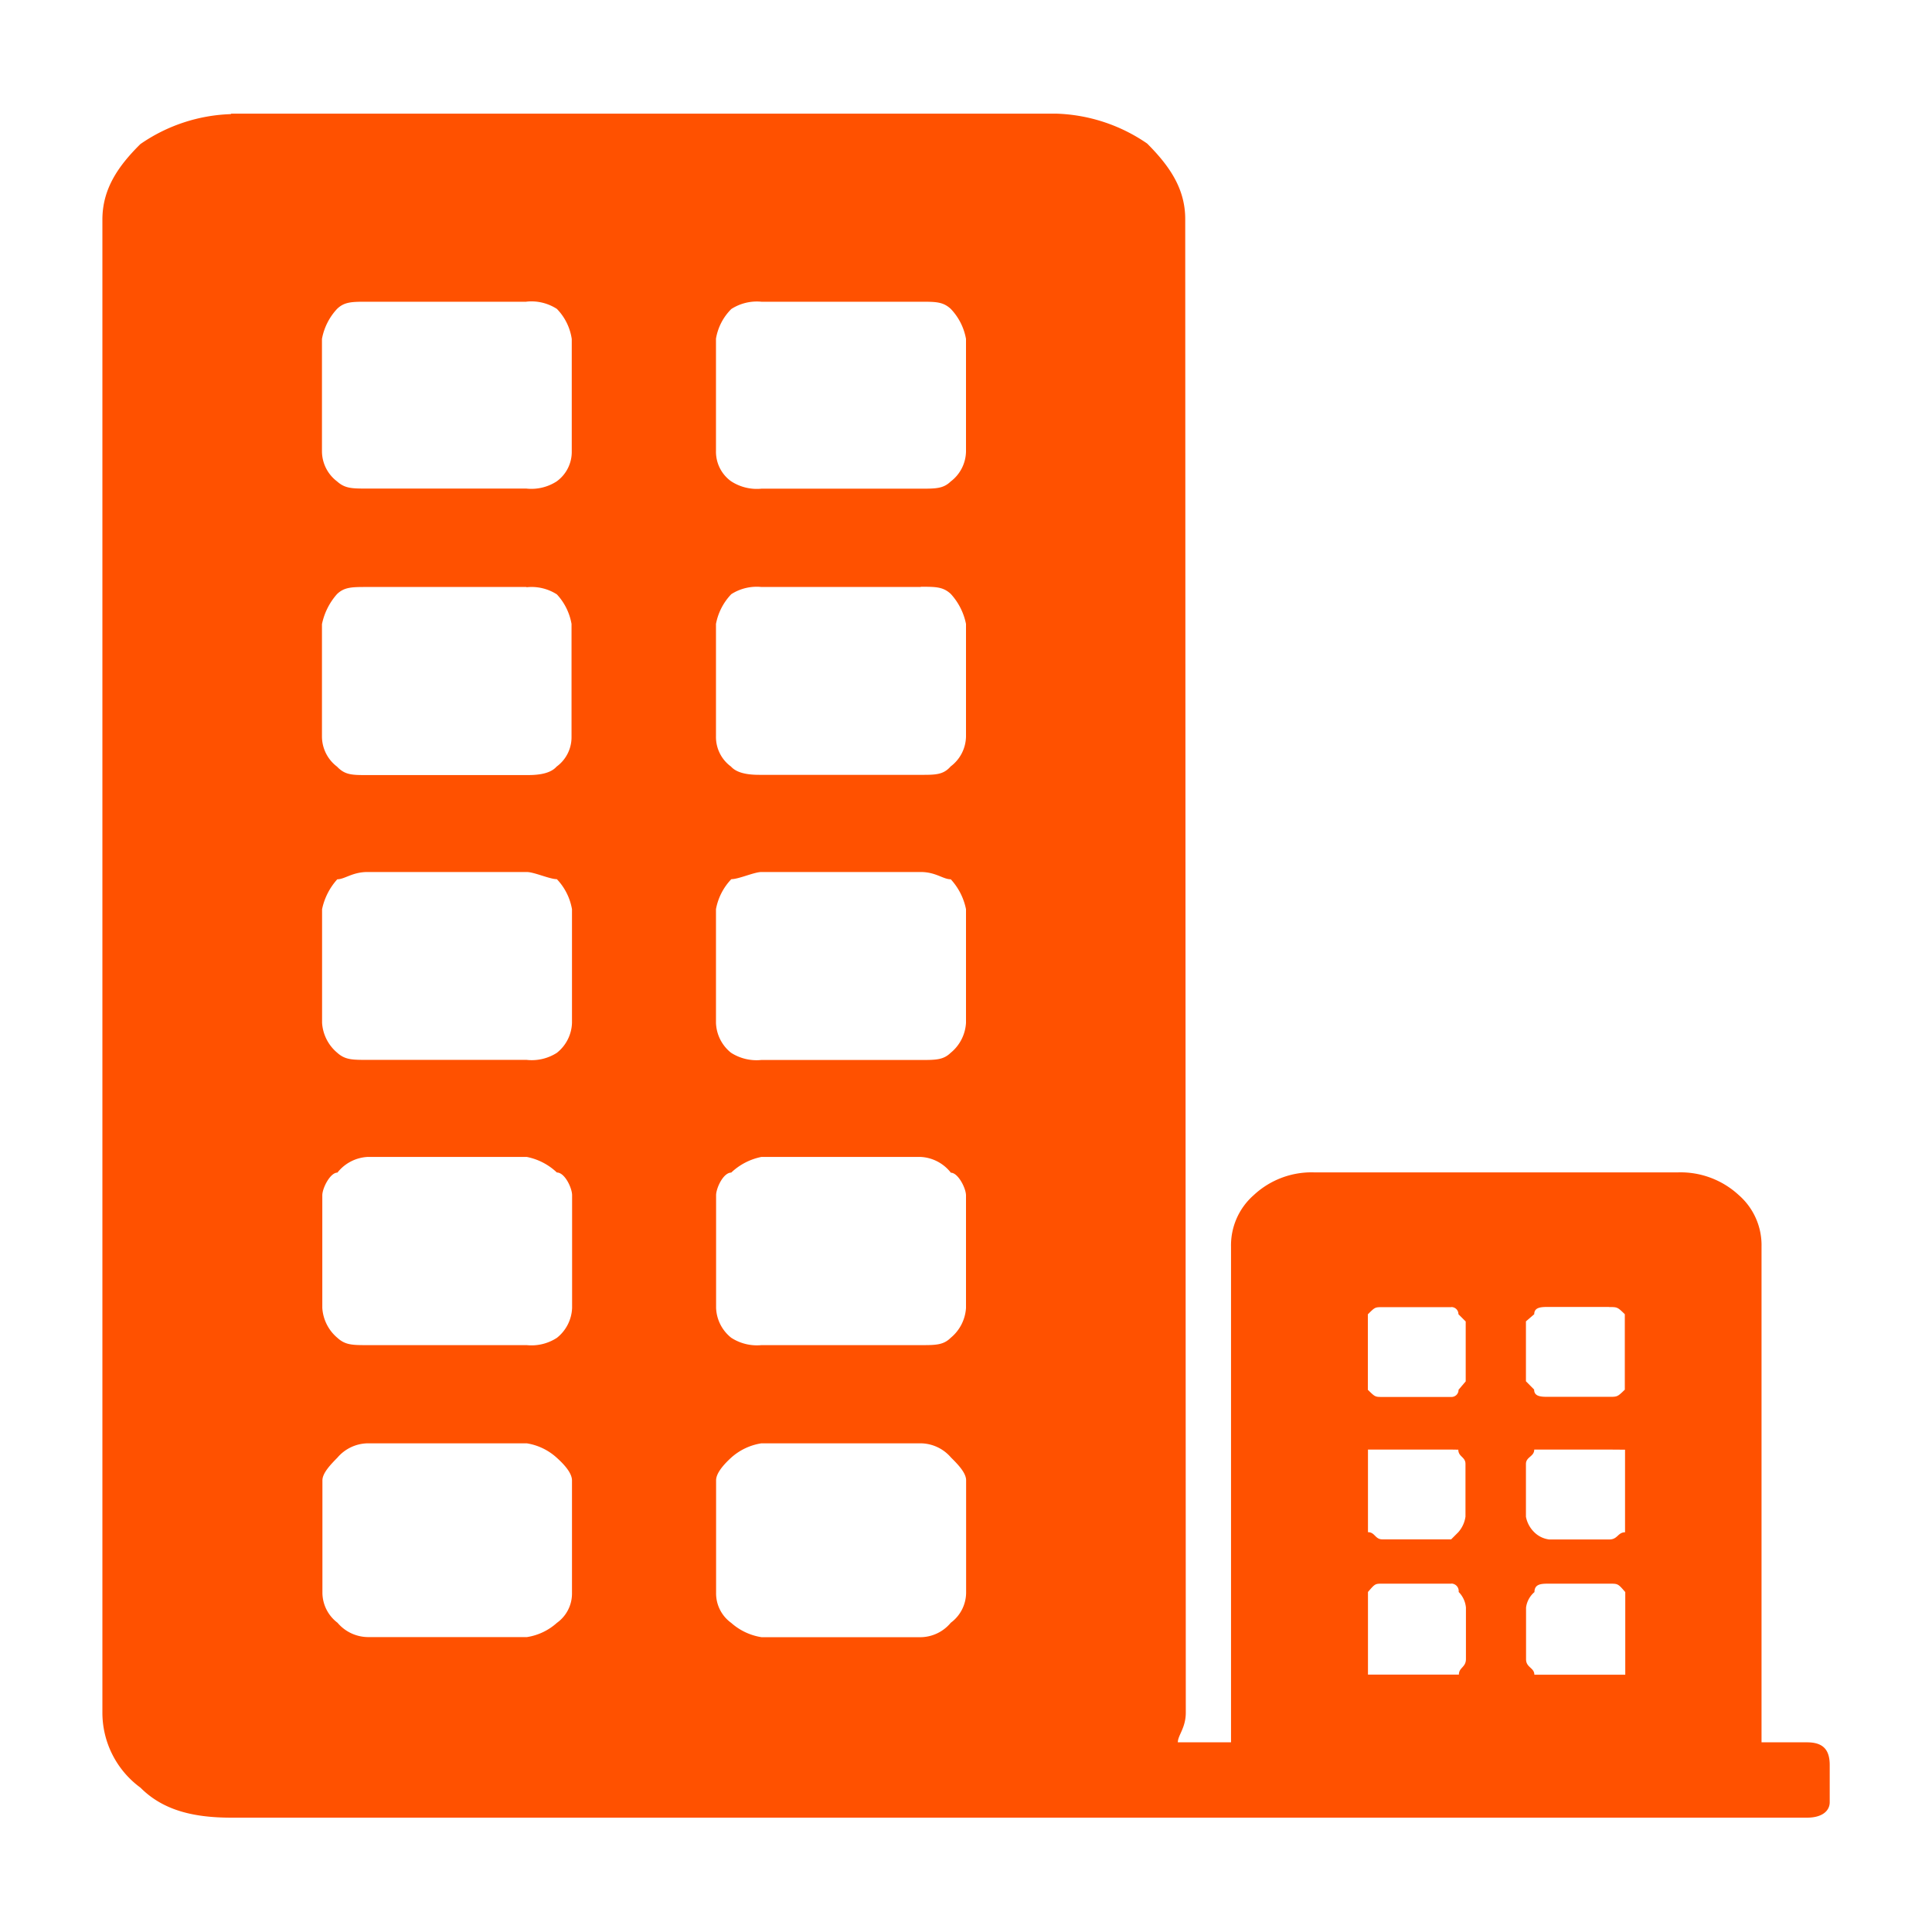 <svg xmlns="http://www.w3.org/2000/svg" viewBox="0 0 170 170"><defs><style>.cls-1{fill:#ff5100;fill-rule:evenodd;}</style></defs><title>services-icon-training-1</title><path d="M20.3 10h72.64a14.9 14.9 0 0 1 8 2.63c2 2 3.35 4 3.35 6.64l.05 131.42c0 1.36-.7 2-.7 2.62h4.68V109.7a5.87 5.87 0 0 1 2-4.54 7.45 7.45 0 0 1 5.32-2h32a7.54 7.54 0 0 1 5.36 2 5.84 5.84 0 0 1 2 4.53v43.62h4c1.4 0 2 .63 2 2v3.27c0 .73-.62 1.36-2 1.36H20.36c-3.3 0-6-.63-8-2.64a8.18 8.18 0 0 1-3.35-6.6V19.33c0-2.65 1.32-4.65 3.34-6.65a14.8 14.8 0 0 1 8-2.64zM141.6 115h-5.3c-.65 0-1.3 0-1.3.64l-.73.63v5.27l.72.73c0 .64.65.64 1.28.64h5.3c.75 0 .75 0 1.4-.63v-6.64c-.65-.63-.65-.63-1.4-.63zm-13.9 24.35h-6.06c-.64 0-.64 0-1.27.73v7.27h8c0-.63.62-.63.62-1.37v-4.53a2.24 2.24 0 0 0-.64-1.37.66.66 0 0 0-.63-.74zm13.9 0h-5.3c-.64 0-1.28 0-1.28.74a2.15 2.15 0 0 0-.74 1.36V146c0 .74.73.74.73 1.36h8v-7.27c-.64-.74-.64-.74-1.38-.74zm-13.9-11.8h-7.33v7.27c.62 0 .62.63 1.26.63h6.06l.63-.63a2.62 2.62 0 0 0 .63-1.37v-4.64c0-.62-.63-.62-.63-1.25zm13.9 0H135c0 .63-.73.63-.73 1.27v4.64a2.57 2.57 0 0 0 .74 1.37 2.25 2.25 0 0 0 1.3.63h5.3c.74 0 .74-.63 1.38-.63v-7.27zm-13.9-12.53h-6.07c-.64 0-.64 0-1.27.63v6.64c.64.63.64.63 1.27.63h6.06a.62.62 0 0 0 .65-.63l.63-.74v-5.27l-.64-.64a.62.62 0 0 0-.63-.63zM46.3 51.65h-14c-1.32 0-2 0-2.65.63a5.74 5.74 0 0 0-1.32 2.64v9.9a3.34 3.34 0 0 0 1.33 2.64c.7.74 1.33.74 2.66.74h14c.63 0 2 0 2.65-.74a3.2 3.2 0 0 0 1.32-2.63V54.9A5.1 5.1 0 0 0 49 52.3a4.13 4.13 0 0 0-2.65-.63zm0-25.1h-14c-1.32 0-2 0-2.65.64a5.27 5.27 0 0 0-1.32 2.63v9.9a3.34 3.34 0 0 0 1.33 2.64c.7.63 1.33.63 2.65.63h14a4.1 4.1 0 0 0 2.67-.63 3.2 3.2 0 0 0 1.33-2.63v-9.9A4.78 4.78 0 0 0 49 27.18a4.13 4.13 0 0 0-2.65-.64zm34.7 0H67a4.16 4.16 0 0 0-2.65.64A4.8 4.8 0 0 0 63 29.8v9.9a3.2 3.2 0 0 0 1.32 2.64A4.15 4.15 0 0 0 67 43h14c1.33 0 2 0 2.65-.63A3.38 3.38 0 0 0 85 39.72v-9.9a5.13 5.13 0 0 0-1.34-2.64c-.68-.63-1.32-.63-2.64-.63zM46.35 127h-14a3.58 3.58 0 0 0-2.66 1.26c-.63.64-1.32 1.37-1.32 2v9.9a3.34 3.34 0 0 0 1.33 2.63 3.55 3.55 0 0 0 2.67 1.26h14A5.1 5.1 0 0 0 49 142.8a3.17 3.17 0 0 0 1.33-2.63v-9.9c0-.64-.64-1.37-1.34-2a5.1 5.1 0 0 0-2.64-1.27zM81 127H67a5.16 5.16 0 0 0-2.66 1.26c-.7.64-1.33 1.38-1.33 2v9.9a3.2 3.2 0 0 0 1.33 2.64 5.23 5.23 0 0 0 2.67 1.26h14a3.5 3.5 0 0 0 2.65-1.27 3.32 3.32 0 0 0 1.35-2.64v-9.9c0-.64-.7-1.38-1.33-2A3.56 3.56 0 0 0 81 127zm-34.65-25.2h-14a3.63 3.63 0 0 0-2.66 1.38c-.64 0-1.33 1.37-1.33 2v9.9a3.74 3.74 0 0 0 1.33 2.64c.7.64 1.33.64 2.66.64h14a4.1 4.1 0 0 0 2.65-.64 3.53 3.53 0 0 0 1.34-2.63v-9.92c0-.63-.64-2-1.34-2a5.34 5.34 0 0 0-2.65-1.37zm34.68 0H67a5.4 5.4 0 0 0-2.66 1.38c-.7 0-1.33 1.37-1.33 2v9.9a3.52 3.52 0 0 0 1.33 2.63 4.15 4.15 0 0 0 2.66.65h14c1.33 0 2 0 2.65-.64a3.7 3.7 0 0 0 1.35-2.63v-9.9c0-.64-.7-2-1.33-2A3.6 3.6 0 0 0 81 101.8zm-34.7-25.07h-14c-1.32 0-2 .64-2.65.64A5.65 5.65 0 0 0 28.34 80v10a3.74 3.74 0 0 0 1.33 2.63c.7.63 1.33.63 2.66.63h14a4.1 4.1 0 0 0 2.67-.62A3.5 3.5 0 0 0 50.33 90V80A5.1 5.1 0 0 0 49 77.36c-.63 0-2-.63-2.65-.63zm34.7 0H67c-.63 0-2 .63-2.65.63A5.16 5.16 0 0 0 63 80v10a3.52 3.52 0 0 0 1.32 2.63 4.15 4.15 0 0 0 2.66.64H81c1.33 0 2 0 2.65-.63A3.67 3.67 0 0 0 85 90V80a5.5 5.5 0 0 0-1.34-2.63c-.68 0-1.32-.64-2.64-.64zm0-25.08H67a4.16 4.16 0 0 0-2.65.63A5.16 5.16 0 0 0 63 54.9v9.9a3.22 3.22 0 0 0 1.32 2.65c.65.73 2 .73 2.66.73H81c1.33 0 2 0 2.65-.74A3.36 3.36 0 0 0 85 64.8v-9.9a5.52 5.52 0 0 0-1.34-2.64c-.68-.63-1.32-.63-2.64-.63z" class="cls-1"/></svg>